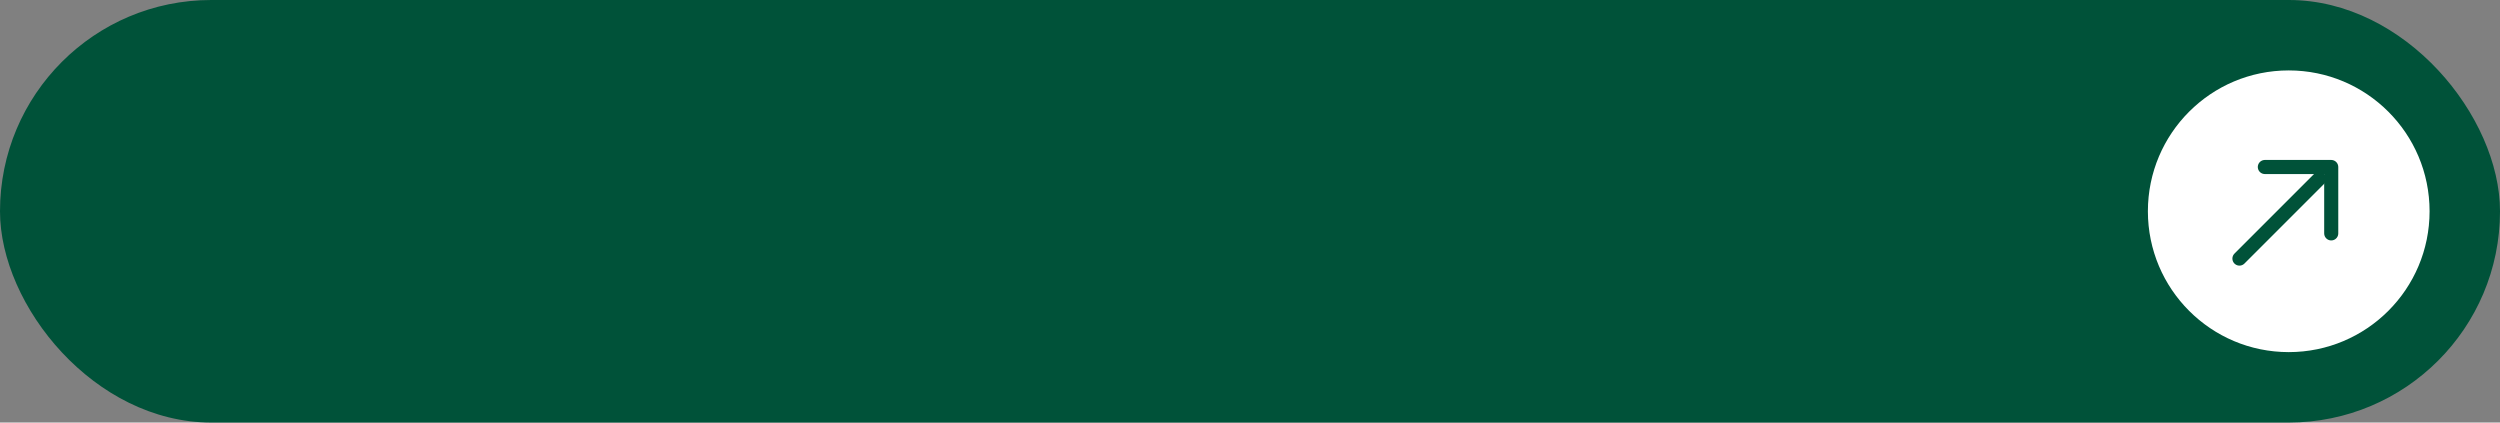 <?xml version="1.0" encoding="UTF-8"?> <svg xmlns="http://www.w3.org/2000/svg" width="355" height="60" viewBox="0 0 355 60" fill="none"><rect x="0" y="0" width="355" height="60" fill="#808080" stroke="none"/><rect width="355" height="60" rx="30" fill="#005239"></rect><circle cx="325" cy="30" r="20" fill="white"></circle><path d="M318 36.718L329.314 25.404" stroke="#005239" stroke-width="2" stroke-linecap="round" stroke-linejoin="round"></path><path d="M321.607 23.714L331.034 23.714L331.035 33.142" stroke="#005239" stroke-width="2" stroke-linecap="round" stroke-linejoin="round"></path></svg> 